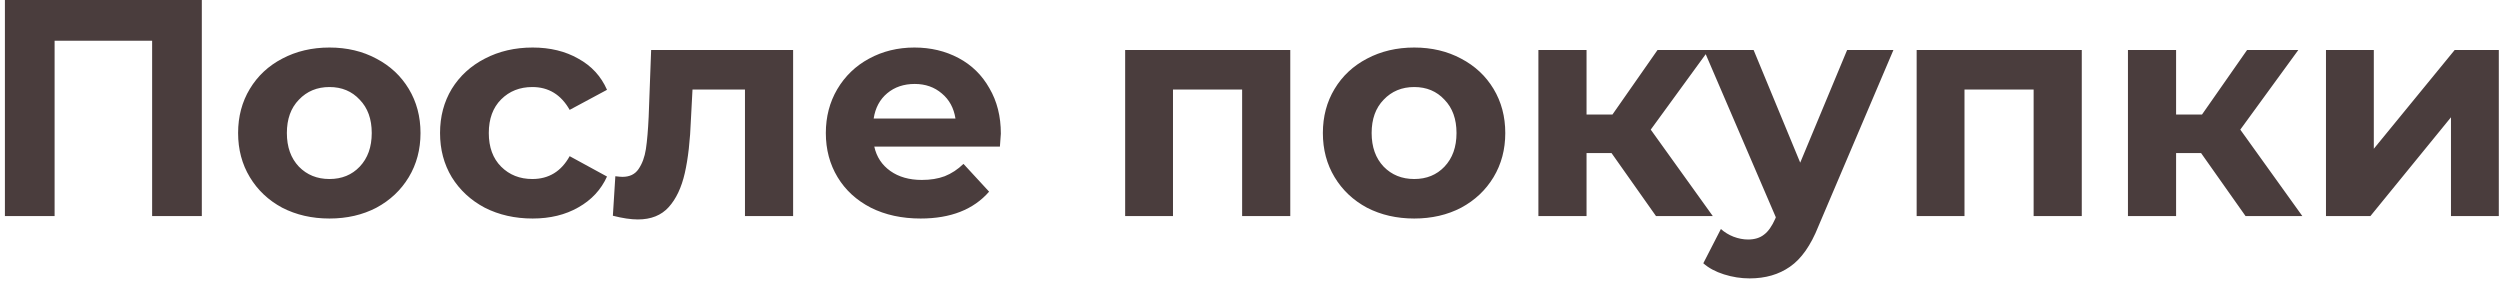 <?xml version="1.0" encoding="UTF-8"?> <svg xmlns="http://www.w3.org/2000/svg" width="162" height="19" viewBox="0 0 162 19" fill="none"> <path d="M13.078 -9.53674e-07V14H9.858V2.64H3.538V14H0.318V-9.53674e-07H13.078ZM21.349 14.16C20.215 14.16 19.195 13.927 18.289 13.46C17.395 12.98 16.695 12.32 16.189 11.48C15.682 10.64 15.429 9.687 15.429 8.62C15.429 7.553 15.682 6.6 16.189 5.76C16.695 4.92 17.395 4.267 18.289 3.8C19.195 3.32 20.215 3.08 21.349 3.08C22.482 3.08 23.495 3.32 24.389 3.8C25.282 4.267 25.982 4.92 26.489 5.76C26.995 6.6 27.249 7.553 27.249 8.62C27.249 9.687 26.995 10.64 26.489 11.48C25.982 12.32 25.282 12.98 24.389 13.46C23.495 13.927 22.482 14.16 21.349 14.16ZM21.349 11.6C22.149 11.6 22.802 11.333 23.309 10.8C23.829 10.253 24.089 9.527 24.089 8.62C24.089 7.713 23.829 6.993 23.309 6.46C22.802 5.913 22.149 5.64 21.349 5.64C20.549 5.64 19.889 5.913 19.369 6.46C18.849 6.993 18.589 7.713 18.589 8.62C18.589 9.527 18.849 10.253 19.369 10.8C19.889 11.333 20.549 11.6 21.349 11.6ZM34.514 14.16C33.368 14.16 32.334 13.927 31.415 13.46C30.508 12.98 29.794 12.32 29.274 11.48C28.768 10.64 28.515 9.687 28.515 8.62C28.515 7.553 28.768 6.6 29.274 5.76C29.794 4.92 30.508 4.267 31.415 3.8C32.334 3.32 33.368 3.08 34.514 3.08C35.648 3.08 36.635 3.32 37.474 3.8C38.328 4.267 38.948 4.94 39.334 5.82L36.914 7.12C36.355 6.133 35.548 5.64 34.495 5.64C33.681 5.64 33.008 5.907 32.474 6.44C31.941 6.973 31.674 7.7 31.674 8.62C31.674 9.54 31.941 10.267 32.474 10.8C33.008 11.333 33.681 11.6 34.495 11.6C35.561 11.6 36.368 11.107 36.914 10.12L39.334 11.44C38.948 12.293 38.328 12.96 37.474 13.44C36.635 13.92 35.648 14.16 34.514 14.16ZM51.394 3.24V14H48.274V5.8H44.874L44.774 7.7C44.721 9.113 44.588 10.287 44.374 11.22C44.161 12.153 43.814 12.887 43.334 13.42C42.854 13.953 42.188 14.22 41.334 14.22C40.881 14.22 40.341 14.14 39.714 13.98L39.874 11.42C40.088 11.447 40.241 11.46 40.334 11.46C40.801 11.46 41.148 11.293 41.374 10.96C41.614 10.613 41.774 10.18 41.854 9.66C41.934 9.127 41.994 8.427 42.034 7.56L42.194 3.24H51.394ZM64.855 8.66C64.855 8.7 64.835 8.98 64.794 9.5H56.654C56.801 10.167 57.148 10.693 57.694 11.08C58.241 11.467 58.921 11.66 59.734 11.66C60.294 11.66 60.788 11.58 61.215 11.42C61.654 11.247 62.061 10.98 62.434 10.62L64.094 12.42C63.081 13.58 61.601 14.16 59.654 14.16C58.441 14.16 57.368 13.927 56.434 13.46C55.501 12.98 54.781 12.32 54.275 11.48C53.768 10.64 53.514 9.687 53.514 8.62C53.514 7.567 53.761 6.62 54.255 5.78C54.761 4.927 55.448 4.267 56.315 3.8C57.194 3.32 58.175 3.08 59.255 3.08C60.308 3.08 61.261 3.307 62.114 3.76C62.968 4.213 63.635 4.867 64.115 5.72C64.608 6.56 64.855 7.54 64.855 8.66ZM59.275 5.44C58.568 5.44 57.974 5.64 57.495 6.04C57.014 6.44 56.721 6.987 56.614 7.68H61.914C61.808 7 61.514 6.46 61.035 6.06C60.554 5.647 59.968 5.44 59.275 5.44ZM83.61 3.24V14H80.49V5.8H76.01V14H72.91V3.24H83.61ZM91.642 14.16C90.508 14.16 89.488 13.927 88.582 13.46C87.688 12.98 86.988 12.32 86.482 11.48C85.975 10.64 85.722 9.687 85.722 8.62C85.722 7.553 85.975 6.6 86.482 5.76C86.988 4.92 87.688 4.267 88.582 3.8C89.488 3.32 90.508 3.08 91.642 3.08C92.775 3.08 93.788 3.32 94.682 3.8C95.575 4.267 96.275 4.92 96.782 5.76C97.288 6.6 97.542 7.553 97.542 8.62C97.542 9.687 97.288 10.64 96.782 11.48C96.275 12.32 95.575 12.98 94.682 13.46C93.788 13.927 92.775 14.16 91.642 14.16ZM91.642 11.6C92.442 11.6 93.095 11.333 93.602 10.8C94.122 10.253 94.382 9.527 94.382 8.62C94.382 7.713 94.122 6.993 93.602 6.46C93.095 5.913 92.442 5.64 91.642 5.64C90.842 5.64 90.182 5.913 89.662 6.46C89.142 6.993 88.882 7.713 88.882 8.62C88.882 9.527 89.142 10.253 89.662 10.8C90.182 11.333 90.842 11.6 91.642 11.6ZM104.428 9.92H102.808V14H99.688V3.24H102.808V7.42H104.488L107.408 3.24H110.728L106.968 8.4L110.988 14H107.308L104.428 9.92ZM122.694 3.24L117.834 14.66C117.341 15.9 116.727 16.773 115.994 17.28C115.274 17.787 114.401 18.04 113.374 18.04C112.814 18.04 112.261 17.953 111.714 17.78C111.167 17.607 110.721 17.367 110.374 17.06L111.514 14.84C111.754 15.053 112.027 15.22 112.334 15.34C112.654 15.46 112.967 15.52 113.274 15.52C113.701 15.52 114.047 15.413 114.314 15.2C114.581 15 114.821 14.66 115.034 14.18L115.074 14.08L110.414 3.24H113.634L116.654 10.54L119.694 3.24H122.694ZM134.899 3.24V14H131.779V5.8H127.299V14H124.199V3.24H134.899ZM142.631 9.92H141.011V14H137.891V3.24H141.011V7.42H142.691L145.611 3.24H148.931L145.171 8.4L149.191 14H145.511L142.631 9.92ZM150.723 3.24H153.823V9.64L159.063 3.24H161.923V14H158.823V7.6L153.603 14H150.723V3.24Z" fill="#4A3D3D"></path> </svg> 